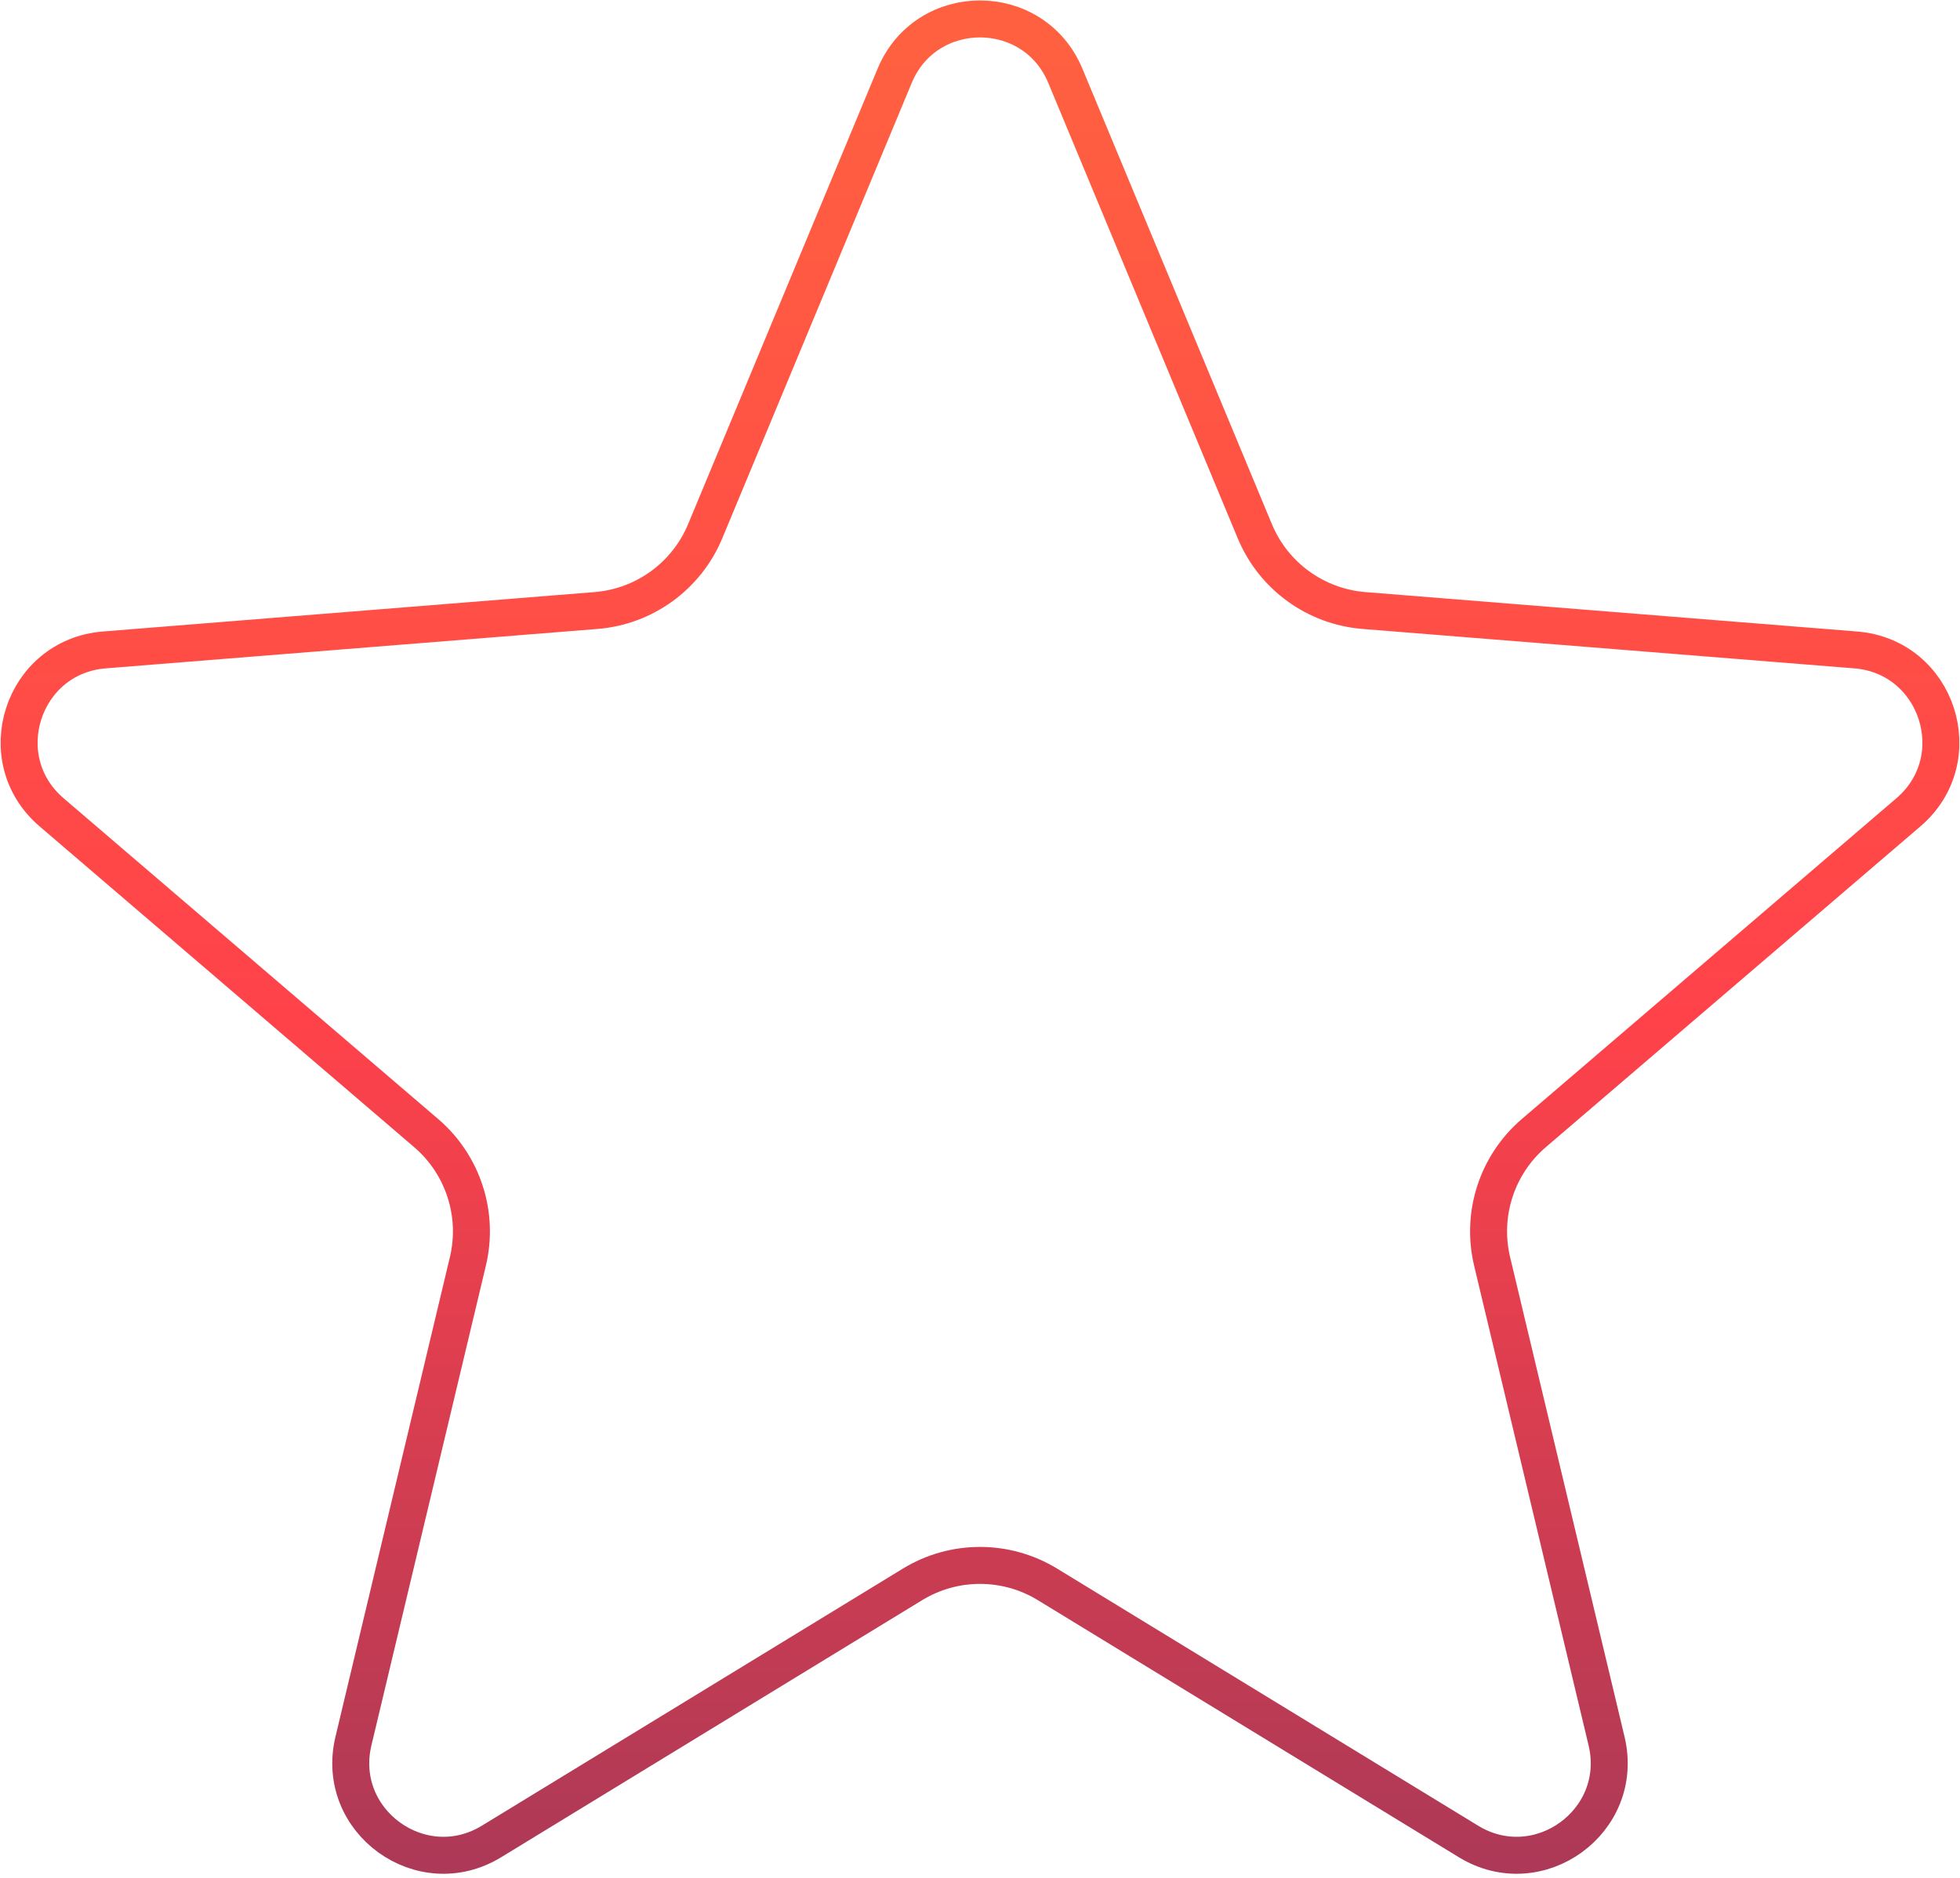 <?xml version="1.0" encoding="UTF-8"?> <svg xmlns="http://www.w3.org/2000/svg" width="265" height="254" viewBox="0 0 265 254" fill="none"><path d="M144.042 10.259L169.655 71.841C172.175 77.9 177.873 82.04 184.415 82.565L250.898 87.895C261.981 88.783 266.475 102.615 258.031 109.848L207.378 153.238C202.394 157.507 200.217 164.206 201.74 170.589L217.215 235.465C219.795 246.281 208.03 254.829 198.541 249.033L141.622 214.267C136.022 210.847 128.978 210.847 123.378 214.267L66.459 249.033C56.97 254.829 45.205 246.281 47.785 235.465L63.26 170.589C64.783 164.206 62.606 157.507 57.622 153.238L6.969 109.848C-1.475 102.615 3.019 88.783 14.102 87.895L80.585 82.565C87.127 82.04 92.825 77.9 95.345 71.841L120.958 10.259C125.228 -0.007 139.772 -0.007 144.042 10.259Z" stroke="url(#paint0_linear_37_3481)" stroke-width="5"></path><defs><linearGradient id="paint0_linear_37_3481" x1="132.5" y1="-24" x2="132.5" y2="301" gradientUnits="userSpaceOnUse"><stop stop-color="#FF673E"></stop><stop offset="0.5" stop-color="#FF424A"></stop><stop offset="1" stop-color="#89355C"></stop></linearGradient></defs></svg> 